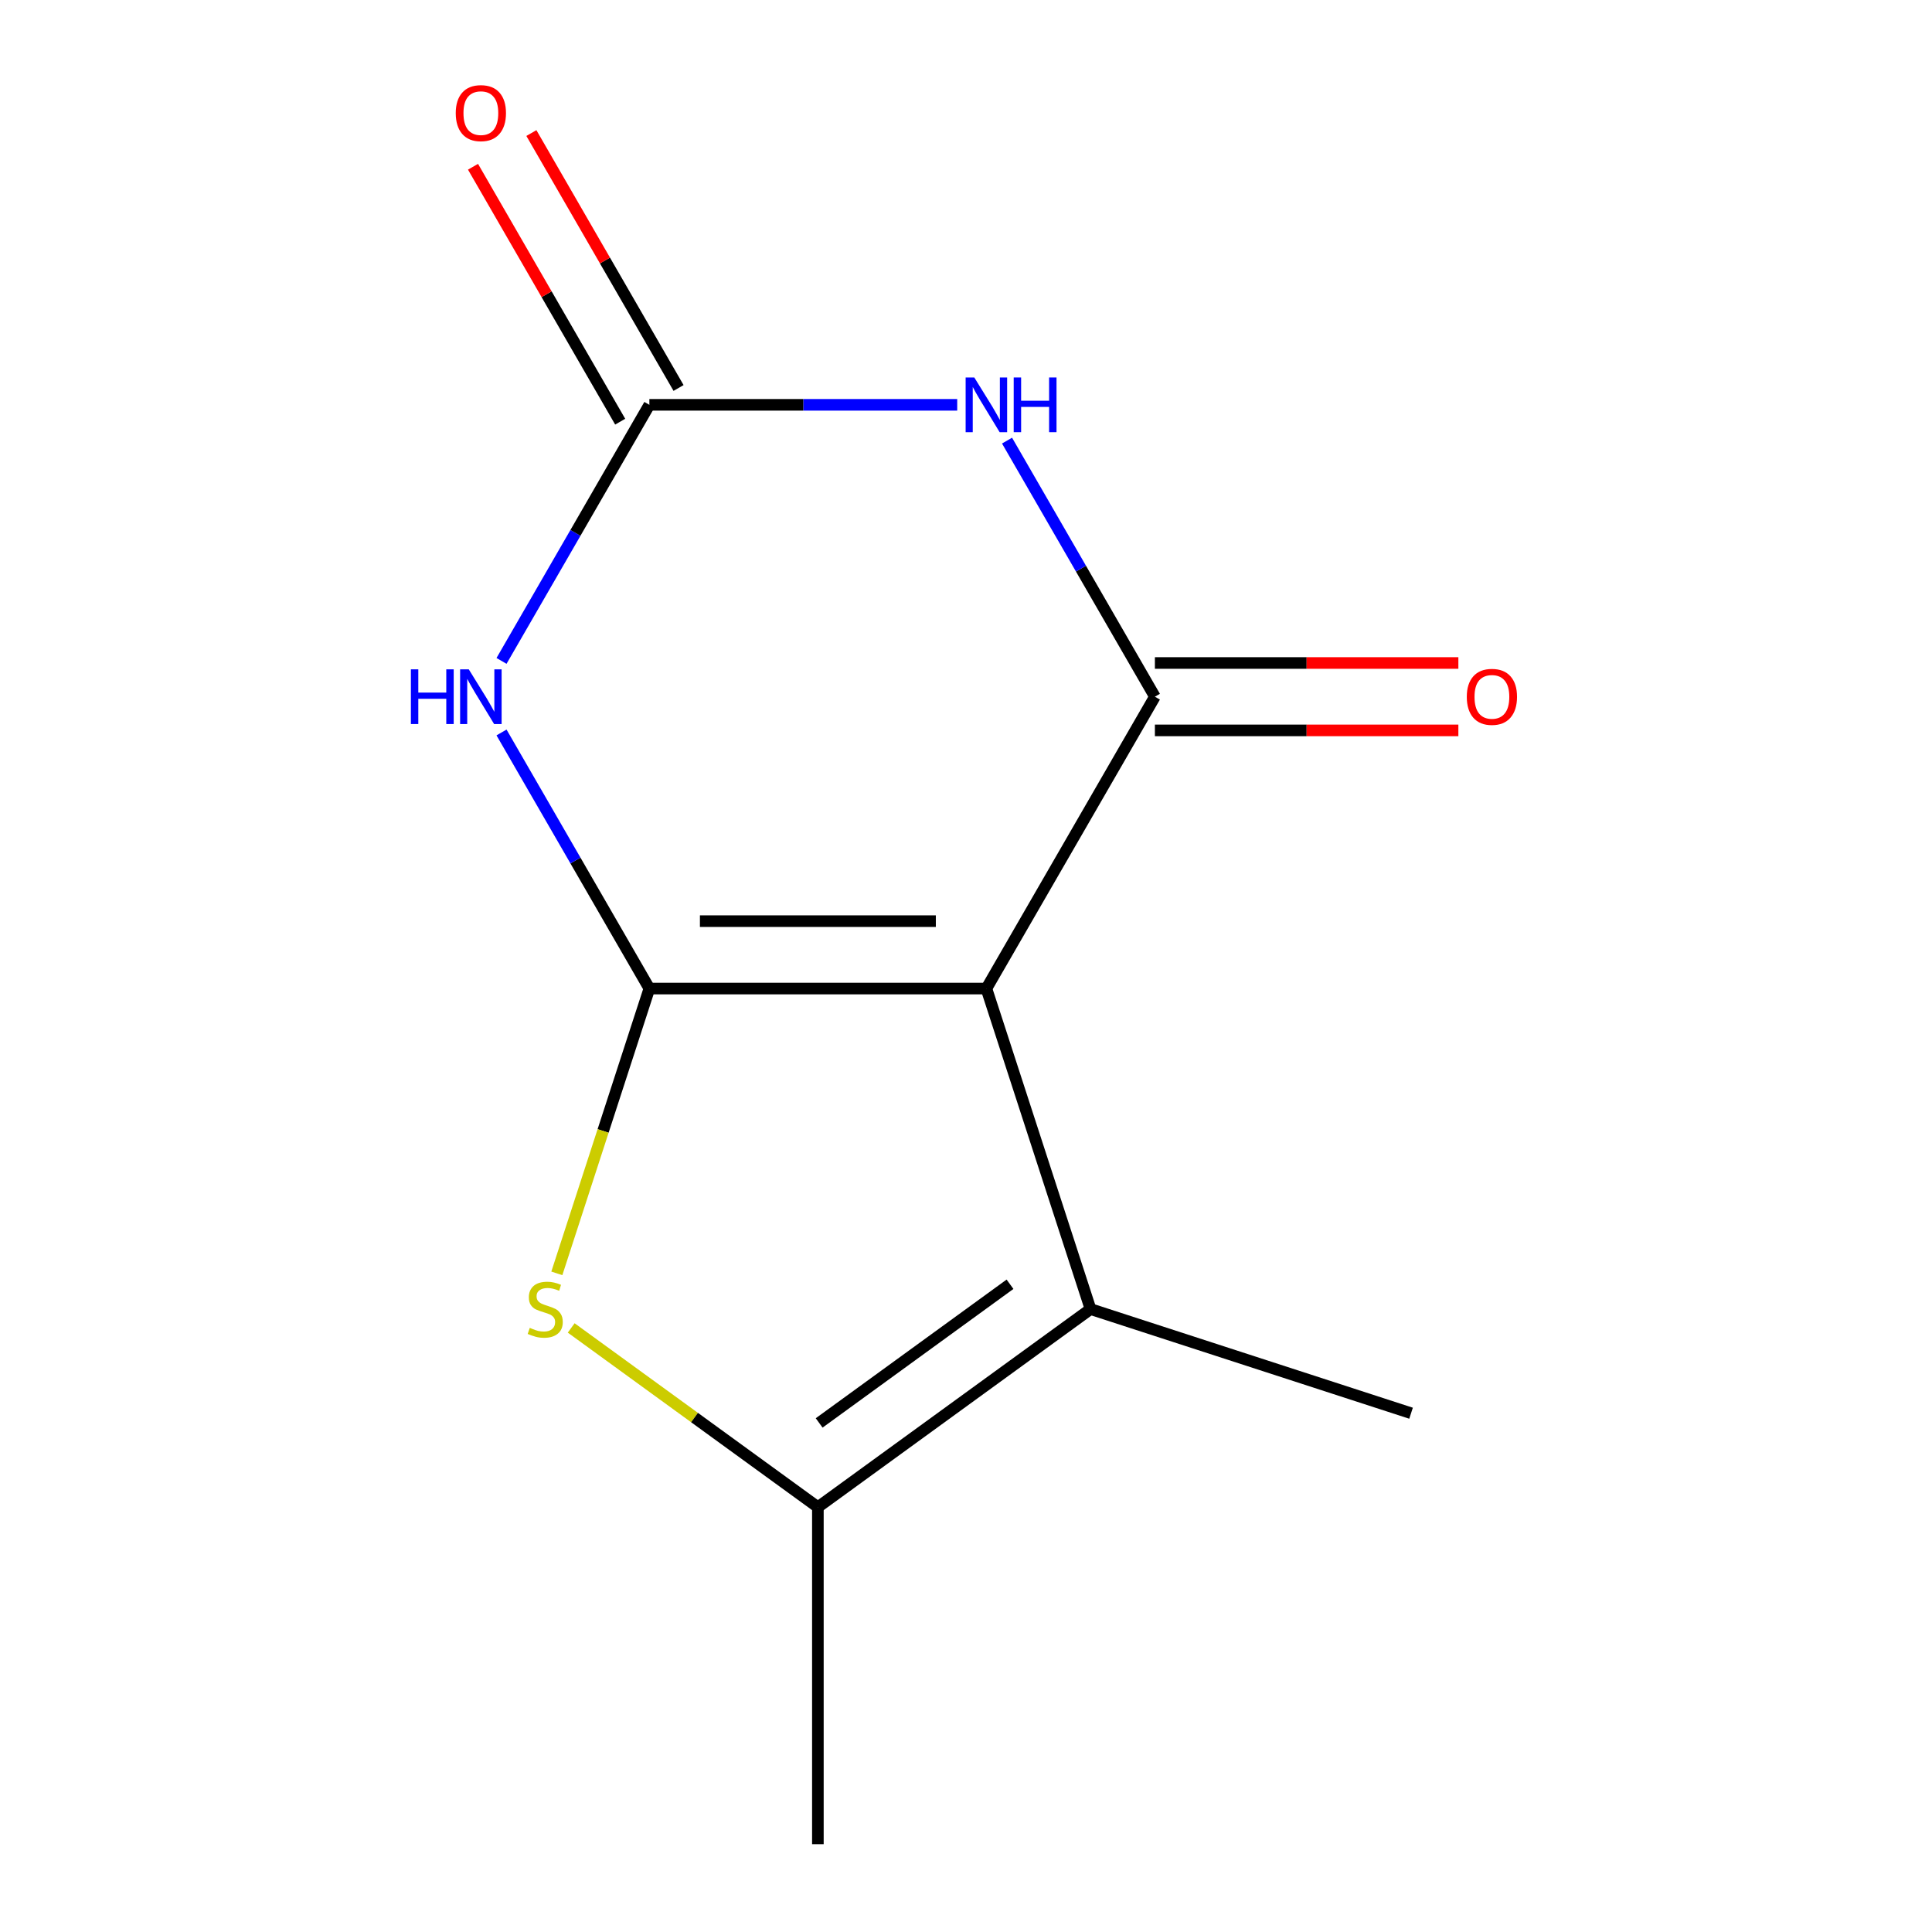 <?xml version='1.0' encoding='iso-8859-1'?>
<svg version='1.1' baseProfile='full'
              xmlns='http://www.w3.org/2000/svg'
                      xmlns:rdkit='http://www.rdkit.org/xml'
                      xmlns:xlink='http://www.w3.org/1999/xlink'
                  xml:space='preserve'
width='1000px' height='1000px' viewBox='0 0 1000 1000'>
<!-- END OF HEADER -->
<rect style='opacity:1.0;fill:#FFFFFF;stroke:none' width='1000' height='1000' x='0' y='0'> </rect>
<path class='bond-0' d='M 336.114,511.674 L 510.552,511.674' style='fill:none;fill-rule:evenodd;stroke:#000000;stroke-width:6px;stroke-linecap:butt;stroke-linejoin:miter;stroke-opacity:1' />
<path class='bond-0' d='M 362.28,476.786 L 484.387,476.786' style='fill:none;fill-rule:evenodd;stroke:#000000;stroke-width:6px;stroke-linecap:butt;stroke-linejoin:miter;stroke-opacity:1' />
<path class='bond-2' d='M 336.114,511.674 L 297.851,445.401' style='fill:none;fill-rule:evenodd;stroke:#000000;stroke-width:6px;stroke-linecap:butt;stroke-linejoin:miter;stroke-opacity:1' />
<path class='bond-2' d='M 297.851,445.401 L 259.588,379.127' style='fill:none;fill-rule:evenodd;stroke:#0000FF;stroke-width:6px;stroke-linecap:butt;stroke-linejoin:miter;stroke-opacity:1' />
<path class='bond-5' d='M 336.114,511.674 L 312.164,585.384' style='fill:none;fill-rule:evenodd;stroke:#000000;stroke-width:6px;stroke-linecap:butt;stroke-linejoin:miter;stroke-opacity:1' />
<path class='bond-5' d='M 312.164,585.384 L 288.215,659.094' style='fill:none;fill-rule:evenodd;stroke:#CCCC00;stroke-width:6px;stroke-linecap:butt;stroke-linejoin:miter;stroke-opacity:1' />
<path class='bond-1' d='M 510.552,511.674 L 597.772,360.606' style='fill:none;fill-rule:evenodd;stroke:#000000;stroke-width:6px;stroke-linecap:butt;stroke-linejoin:miter;stroke-opacity:1' />
<path class='bond-6' d='M 510.552,511.674 L 564.457,677.575' style='fill:none;fill-rule:evenodd;stroke:#000000;stroke-width:6px;stroke-linecap:butt;stroke-linejoin:miter;stroke-opacity:1' />
<path class='bond-8' d='M 597.772,378.05 L 676.31,378.05' style='fill:none;fill-rule:evenodd;stroke:#000000;stroke-width:6px;stroke-linecap:butt;stroke-linejoin:miter;stroke-opacity:1' />
<path class='bond-8' d='M 676.31,378.05 L 754.849,378.05' style='fill:none;fill-rule:evenodd;stroke:#FF0000;stroke-width:6px;stroke-linecap:butt;stroke-linejoin:miter;stroke-opacity:1' />
<path class='bond-8' d='M 597.772,343.162 L 676.31,343.162' style='fill:none;fill-rule:evenodd;stroke:#000000;stroke-width:6px;stroke-linecap:butt;stroke-linejoin:miter;stroke-opacity:1' />
<path class='bond-8' d='M 676.31,343.162 L 754.849,343.162' style='fill:none;fill-rule:evenodd;stroke:#FF0000;stroke-width:6px;stroke-linecap:butt;stroke-linejoin:miter;stroke-opacity:1' />
<path class='bond-13' d='M 597.772,360.606 L 559.509,294.333' style='fill:none;fill-rule:evenodd;stroke:#000000;stroke-width:6px;stroke-linecap:butt;stroke-linejoin:miter;stroke-opacity:1' />
<path class='bond-13' d='M 559.509,294.333 L 521.245,228.059' style='fill:none;fill-rule:evenodd;stroke:#0000FF;stroke-width:6px;stroke-linecap:butt;stroke-linejoin:miter;stroke-opacity:1' />
<path class='bond-4' d='M 259.588,342.085 L 297.851,275.812' style='fill:none;fill-rule:evenodd;stroke:#0000FF;stroke-width:6px;stroke-linecap:butt;stroke-linejoin:miter;stroke-opacity:1' />
<path class='bond-4' d='M 297.851,275.812 L 336.114,209.538' style='fill:none;fill-rule:evenodd;stroke:#000000;stroke-width:6px;stroke-linecap:butt;stroke-linejoin:miter;stroke-opacity:1' />
<path class='bond-3' d='M 495.451,209.538 L 415.783,209.538' style='fill:none;fill-rule:evenodd;stroke:#0000FF;stroke-width:6px;stroke-linecap:butt;stroke-linejoin:miter;stroke-opacity:1' />
<path class='bond-3' d='M 415.783,209.538 L 336.114,209.538' style='fill:none;fill-rule:evenodd;stroke:#000000;stroke-width:6px;stroke-linecap:butt;stroke-linejoin:miter;stroke-opacity:1' />
<path class='bond-9' d='M 351.221,200.816 L 313.131,134.843' style='fill:none;fill-rule:evenodd;stroke:#000000;stroke-width:6px;stroke-linecap:butt;stroke-linejoin:miter;stroke-opacity:1' />
<path class='bond-9' d='M 313.131,134.843 L 275.041,68.869' style='fill:none;fill-rule:evenodd;stroke:#FF0000;stroke-width:6px;stroke-linecap:butt;stroke-linejoin:miter;stroke-opacity:1' />
<path class='bond-9' d='M 321.007,218.26 L 282.917,152.287' style='fill:none;fill-rule:evenodd;stroke:#000000;stroke-width:6px;stroke-linecap:butt;stroke-linejoin:miter;stroke-opacity:1' />
<path class='bond-9' d='M 282.917,152.287 L 244.828,86.313' style='fill:none;fill-rule:evenodd;stroke:#FF0000;stroke-width:6px;stroke-linecap:butt;stroke-linejoin:miter;stroke-opacity:1' />
<path class='bond-7' d='M 295.651,687.34 L 359.492,733.724' style='fill:none;fill-rule:evenodd;stroke:#CCCC00;stroke-width:6px;stroke-linecap:butt;stroke-linejoin:miter;stroke-opacity:1' />
<path class='bond-7' d='M 359.492,733.724 L 423.333,780.107' style='fill:none;fill-rule:evenodd;stroke:#000000;stroke-width:6px;stroke-linecap:butt;stroke-linejoin:miter;stroke-opacity:1' />
<path class='bond-10' d='M 564.457,677.575 L 730.358,731.479' style='fill:none;fill-rule:evenodd;stroke:#000000;stroke-width:6px;stroke-linecap:butt;stroke-linejoin:miter;stroke-opacity:1' />
<path class='bond-12' d='M 564.457,677.575 L 423.333,780.107' style='fill:none;fill-rule:evenodd;stroke:#000000;stroke-width:6px;stroke-linecap:butt;stroke-linejoin:miter;stroke-opacity:1' />
<path class='bond-12' d='M 522.782,664.73 L 423.995,736.503' style='fill:none;fill-rule:evenodd;stroke:#000000;stroke-width:6px;stroke-linecap:butt;stroke-linejoin:miter;stroke-opacity:1' />
<path class='bond-11' d='M 423.333,780.107 L 423.333,954.545' style='fill:none;fill-rule:evenodd;stroke:#000000;stroke-width:6px;stroke-linecap:butt;stroke-linejoin:miter;stroke-opacity:1' />
<path  class='atom-3' d='M 212.675 346.446
L 216.515 346.446
L 216.515 358.486
L 230.995 358.486
L 230.995 346.446
L 234.835 346.446
L 234.835 374.766
L 230.995 374.766
L 230.995 361.686
L 216.515 361.686
L 216.515 374.766
L 212.675 374.766
L 212.675 346.446
' fill='#0000FF'/>
<path  class='atom-3' d='M 242.635 346.446
L 251.915 361.446
Q 252.835 362.926, 254.315 365.606
Q 255.795 368.286, 255.875 368.446
L 255.875 346.446
L 259.635 346.446
L 259.635 374.766
L 255.755 374.766
L 245.795 358.366
Q 244.635 356.446, 243.395 354.246
Q 242.195 352.046, 241.835 351.366
L 241.835 374.766
L 238.155 374.766
L 238.155 346.446
L 242.635 346.446
' fill='#0000FF'/>
<path  class='atom-4' d='M 504.292 195.378
L 513.572 210.378
Q 514.492 211.858, 515.972 214.538
Q 517.452 217.218, 517.532 217.378
L 517.532 195.378
L 521.292 195.378
L 521.292 223.698
L 517.412 223.698
L 507.452 207.298
Q 506.292 205.378, 505.052 203.178
Q 503.852 200.978, 503.492 200.298
L 503.492 223.698
L 499.812 223.698
L 499.812 195.378
L 504.292 195.378
' fill='#0000FF'/>
<path  class='atom-4' d='M 524.692 195.378
L 528.532 195.378
L 528.532 207.418
L 543.012 207.418
L 543.012 195.378
L 546.852 195.378
L 546.852 223.698
L 543.012 223.698
L 543.012 210.618
L 528.532 210.618
L 528.532 223.698
L 524.692 223.698
L 524.692 195.378
' fill='#0000FF'/>
<path  class='atom-6' d='M 274.21 687.295
Q 274.53 687.415, 275.85 687.975
Q 277.17 688.535, 278.61 688.895
Q 280.09 689.215, 281.53 689.215
Q 284.21 689.215, 285.77 687.935
Q 287.33 686.615, 287.33 684.335
Q 287.33 682.775, 286.53 681.815
Q 285.77 680.855, 284.57 680.335
Q 283.37 679.815, 281.37 679.215
Q 278.85 678.455, 277.33 677.735
Q 275.85 677.015, 274.77 675.495
Q 273.73 673.975, 273.73 671.415
Q 273.73 667.855, 276.13 665.655
Q 278.57 663.455, 283.37 663.455
Q 286.65 663.455, 290.37 665.015
L 289.45 668.095
Q 286.05 666.695, 283.49 666.695
Q 280.73 666.695, 279.21 667.855
Q 277.69 668.975, 277.73 670.935
Q 277.73 672.455, 278.49 673.375
Q 279.29 674.295, 280.41 674.815
Q 281.57 675.335, 283.49 675.935
Q 286.05 676.735, 287.57 677.535
Q 289.09 678.335, 290.17 679.975
Q 291.29 681.575, 291.29 684.335
Q 291.29 688.255, 288.65 690.375
Q 286.05 692.455, 281.69 692.455
Q 279.17 692.455, 277.25 691.895
Q 275.37 691.375, 273.13 690.455
L 274.21 687.295
' fill='#CCCC00'/>
<path  class='atom-9' d='M 759.21 360.686
Q 759.21 353.886, 762.57 350.086
Q 765.93 346.286, 772.21 346.286
Q 778.49 346.286, 781.85 350.086
Q 785.21 353.886, 785.21 360.686
Q 785.21 367.566, 781.81 371.486
Q 778.41 375.366, 772.21 375.366
Q 765.97 375.366, 762.57 371.486
Q 759.21 367.606, 759.21 360.686
M 772.21 372.166
Q 776.53 372.166, 778.85 369.286
Q 781.21 366.366, 781.21 360.686
Q 781.21 355.126, 778.85 352.326
Q 776.53 349.486, 772.21 349.486
Q 767.89 349.486, 765.53 352.286
Q 763.21 355.086, 763.21 360.686
Q 763.21 366.406, 765.53 369.286
Q 767.89 372.166, 772.21 372.166
' fill='#FF0000'/>
<path  class='atom-10' d='M 235.895 58.55
Q 235.895 51.75, 239.255 47.95
Q 242.615 44.15, 248.895 44.15
Q 255.175 44.15, 258.535 47.95
Q 261.895 51.75, 261.895 58.55
Q 261.895 65.43, 258.495 69.35
Q 255.095 73.23, 248.895 73.23
Q 242.655 73.23, 239.255 69.35
Q 235.895 65.47, 235.895 58.55
M 248.895 70.03
Q 253.215 70.03, 255.535 67.15
Q 257.895 64.23, 257.895 58.55
Q 257.895 52.99, 255.535 50.19
Q 253.215 47.35, 248.895 47.35
Q 244.575 47.35, 242.215 50.15
Q 239.895 52.95, 239.895 58.55
Q 239.895 64.27, 242.215 67.15
Q 244.575 70.03, 248.895 70.03
' fill='#FF0000'/>
</svg>
